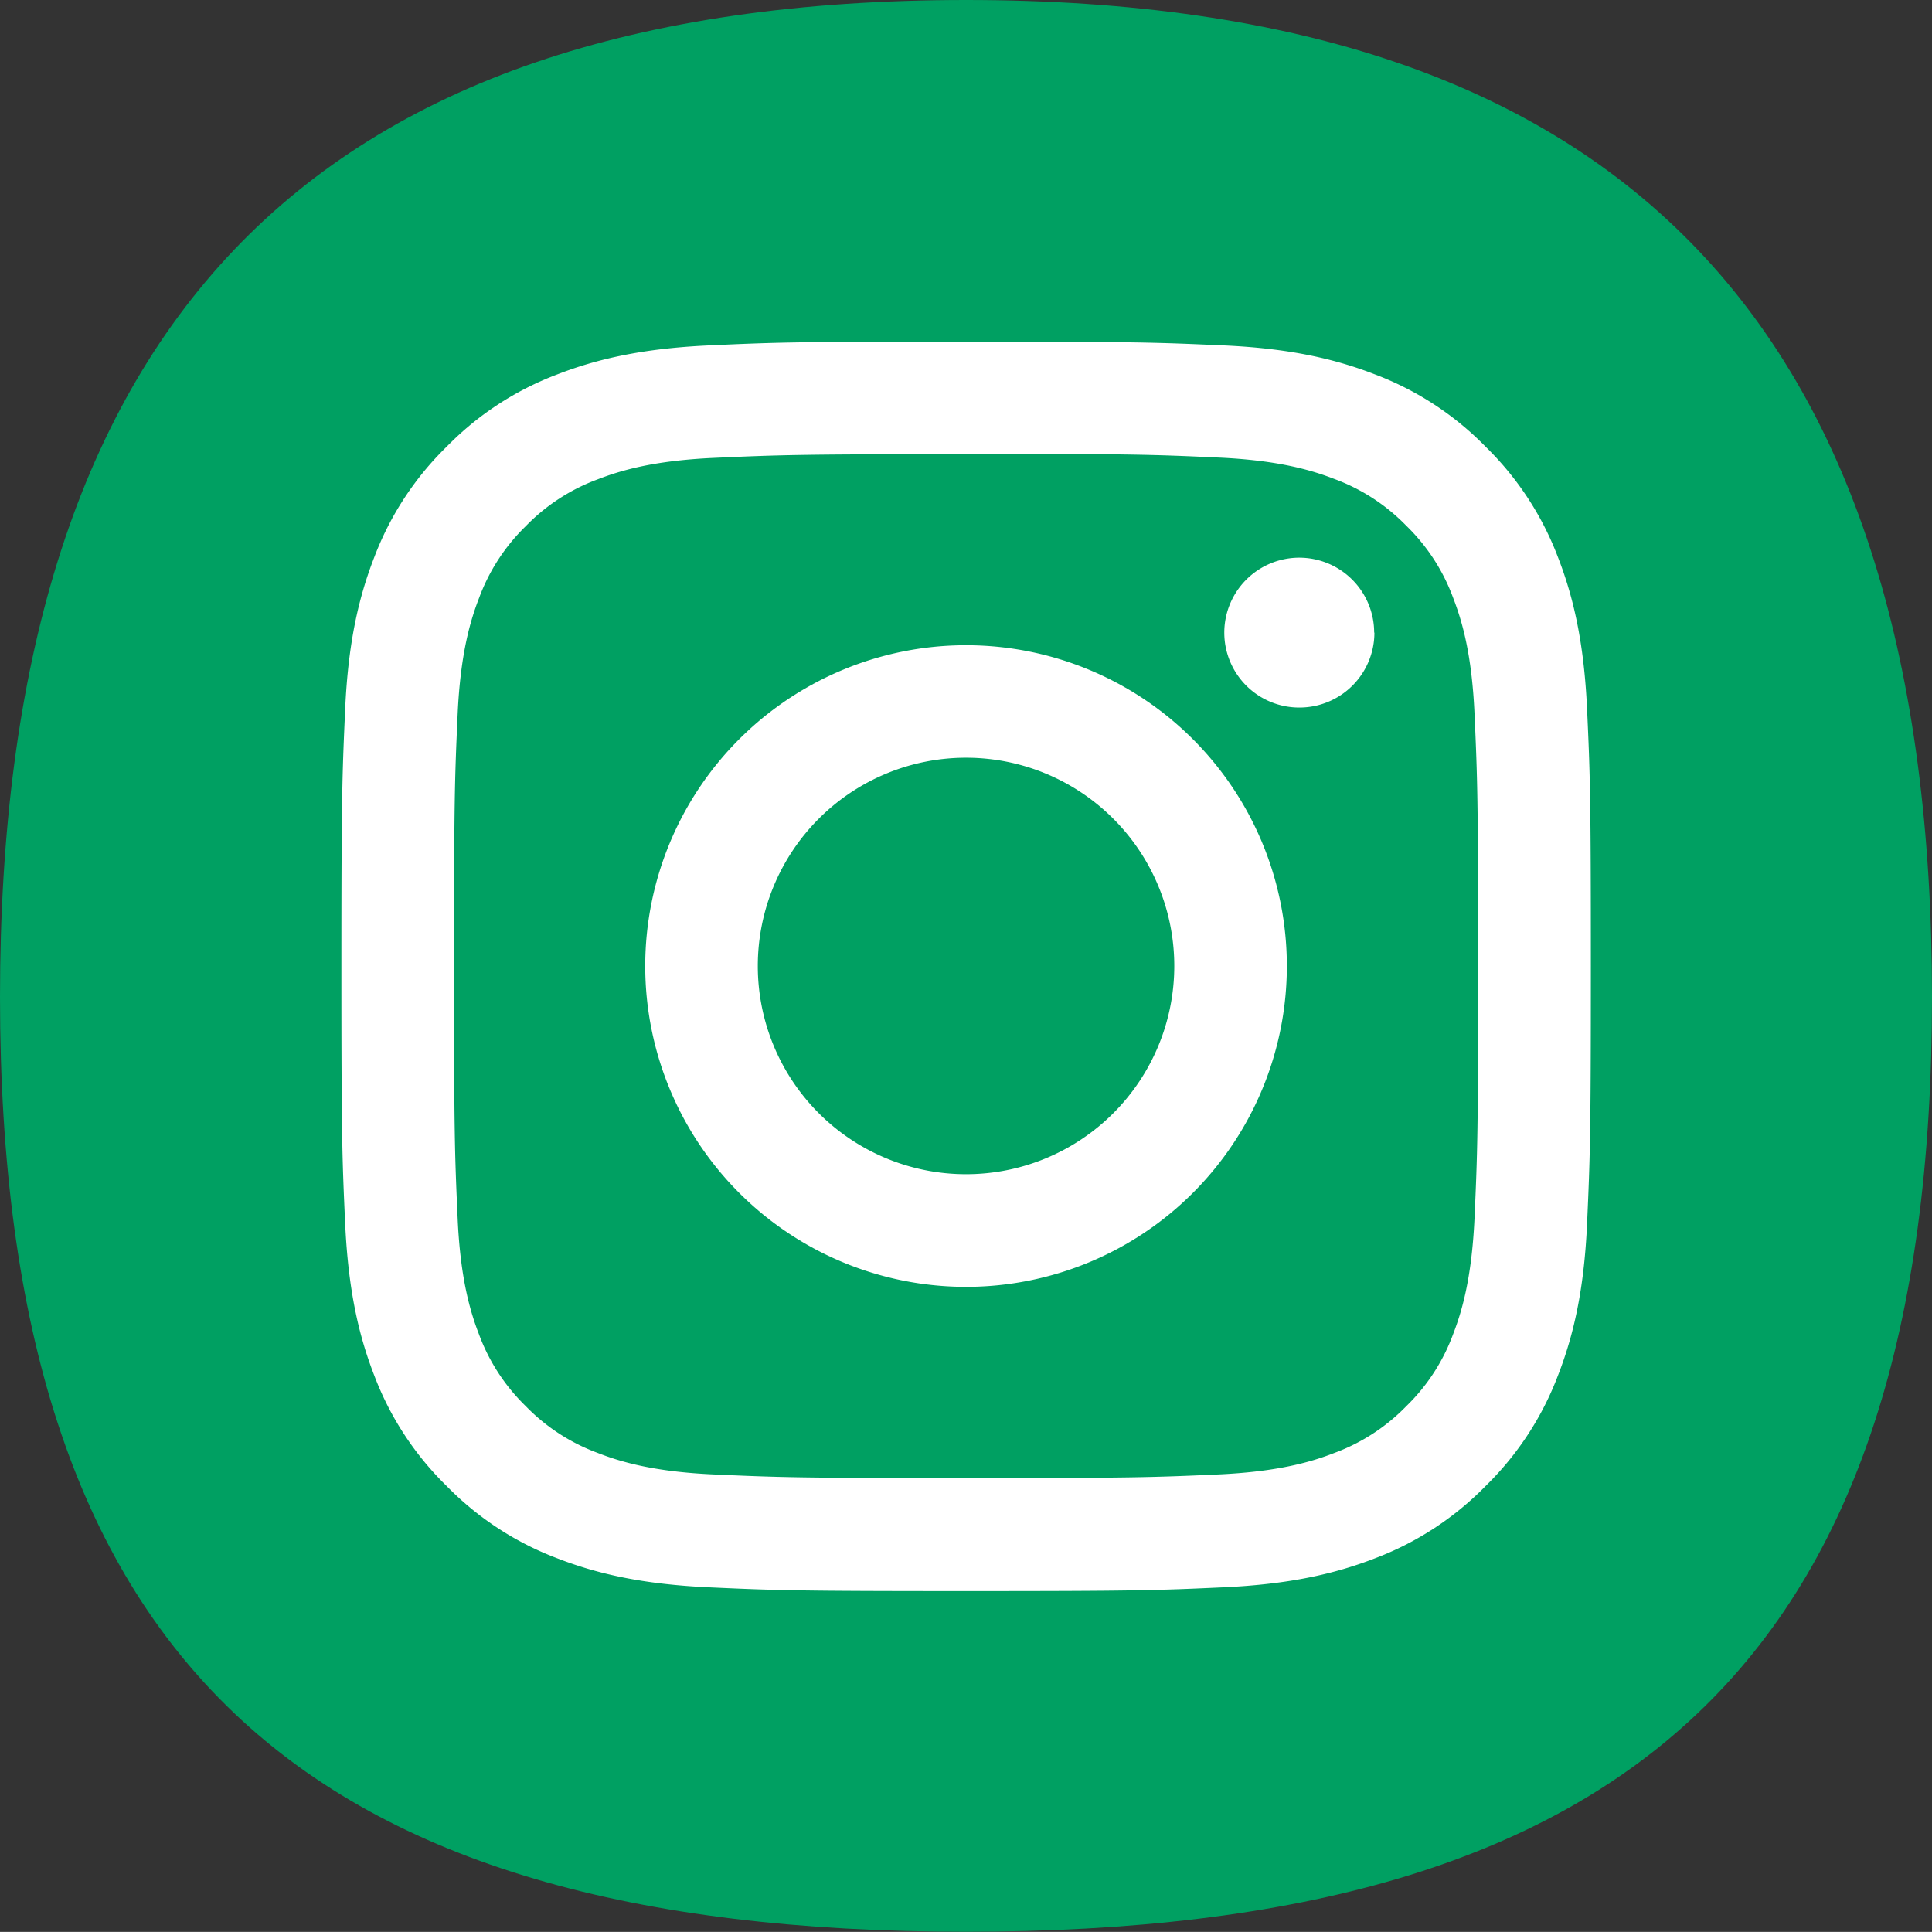 <svg id="Camada_1" data-name="Camada 1" xmlns="http://www.w3.org/2000/svg" viewBox="0 0 240.29 240.28"><rect x="0" y="0" width="240.29" height="240.28" fill="#333333" stroke="none"/><defs><style>.cls-1{fill:#00a062;}.cls-2{fill:#FFFFFF;}</style></defs><title>instagram</title><path class="cls-1" d="M-100.3,221c0,82.51-37.64,116.26-120.14,116.26S-340.59,303.53-340.59,221-302.94,97-220.44,97-100.3,138.52-100.3,221" transform="translate(340.59 -97)"/><path class="cls-2" d="M-220.44,153.45c20.75,0,23.2.08,31.4.46,7.57.34,11.69,1.61,14.43,2.67a24.07,24.07,0,0,1,8.93,5.81,24.06,24.06,0,0,1,5.81,8.93c1.06,2.74,2.33,6.85,2.67,14.42.37,8.19.45,10.65.45,31.4s-.08,23.2-.45,31.39c-.35,7.57-1.61,11.69-2.67,14.43a24.07,24.07,0,0,1-5.81,8.93,24.07,24.07,0,0,1-8.93,5.81c-2.74,1.07-6.85,2.33-14.43,2.68-8.19.37-10.65.45-31.4.45s-23.2-.08-31.4-.45c-7.57-.34-11.69-1.61-14.43-2.68a24.05,24.05,0,0,1-8.93-5.81A24.07,24.07,0,0,1-281,263c-1.06-2.74-2.33-6.85-2.67-14.43-.37-8.19-.45-10.65-.45-31.39s.08-23.2.45-31.4c.35-7.57,1.61-11.69,2.67-14.42a24.06,24.06,0,0,1,5.81-8.93,24.05,24.05,0,0,1,8.93-5.81c2.74-1.06,6.85-2.33,14.43-2.67,8.19-.37,10.65-.46,31.4-.46m0-14c-21.1,0-23.74.09-32,.47s-13.92,1.69-18.86,3.61a38,38,0,0,0-13.76,9,38.07,38.07,0,0,0-9,13.76c-1.92,4.94-3.24,10.59-3.61,18.86s-.47,10.93-.47,32,.09,23.74.47,32,1.69,13.92,3.61,18.86a38.06,38.06,0,0,0,9,13.76,38,38,0,0,0,13.76,9c4.94,1.92,10.59,3.23,18.86,3.61s10.93.47,32,.47,23.74-.09,32-.47,13.91-1.69,18.86-3.61a38.08,38.08,0,0,0,13.76-9,38.06,38.06,0,0,0,9-13.76c1.92-4.94,3.24-10.59,3.61-18.86s.47-10.93.47-32-.09-23.75-.47-32-1.69-13.92-3.61-18.86a38.07,38.07,0,0,0-9-13.76,38.07,38.07,0,0,0-13.76-9c-4.94-1.92-10.59-3.24-18.86-3.61s-10.93-.47-32-.47" transform="translate(340.59 -97)"/><path class="cls-2" d="M-220.44,177.25a39.9,39.9,0,0,0-39.9,39.9,39.9,39.9,0,0,0,39.9,39.9,39.9,39.9,0,0,0,39.9-39.9,39.9,39.9,0,0,0-39.9-39.9m0,65.79a25.9,25.9,0,0,1-25.9-25.9,25.9,25.9,0,0,1,25.9-25.9,25.9,25.9,0,0,1,25.9,25.9,25.9,25.9,0,0,1-25.9,25.9" transform="translate(340.59 -97)"/><path class="cls-2" d="M-169.65,175.67A9.32,9.32,0,0,1-179,185a9.32,9.32,0,0,1-9.32-9.32,9.33,9.33,0,0,1,9.32-9.32,9.32,9.32,0,0,1,9.32,9.32" transform="translate(340.59 -97)"/></svg>